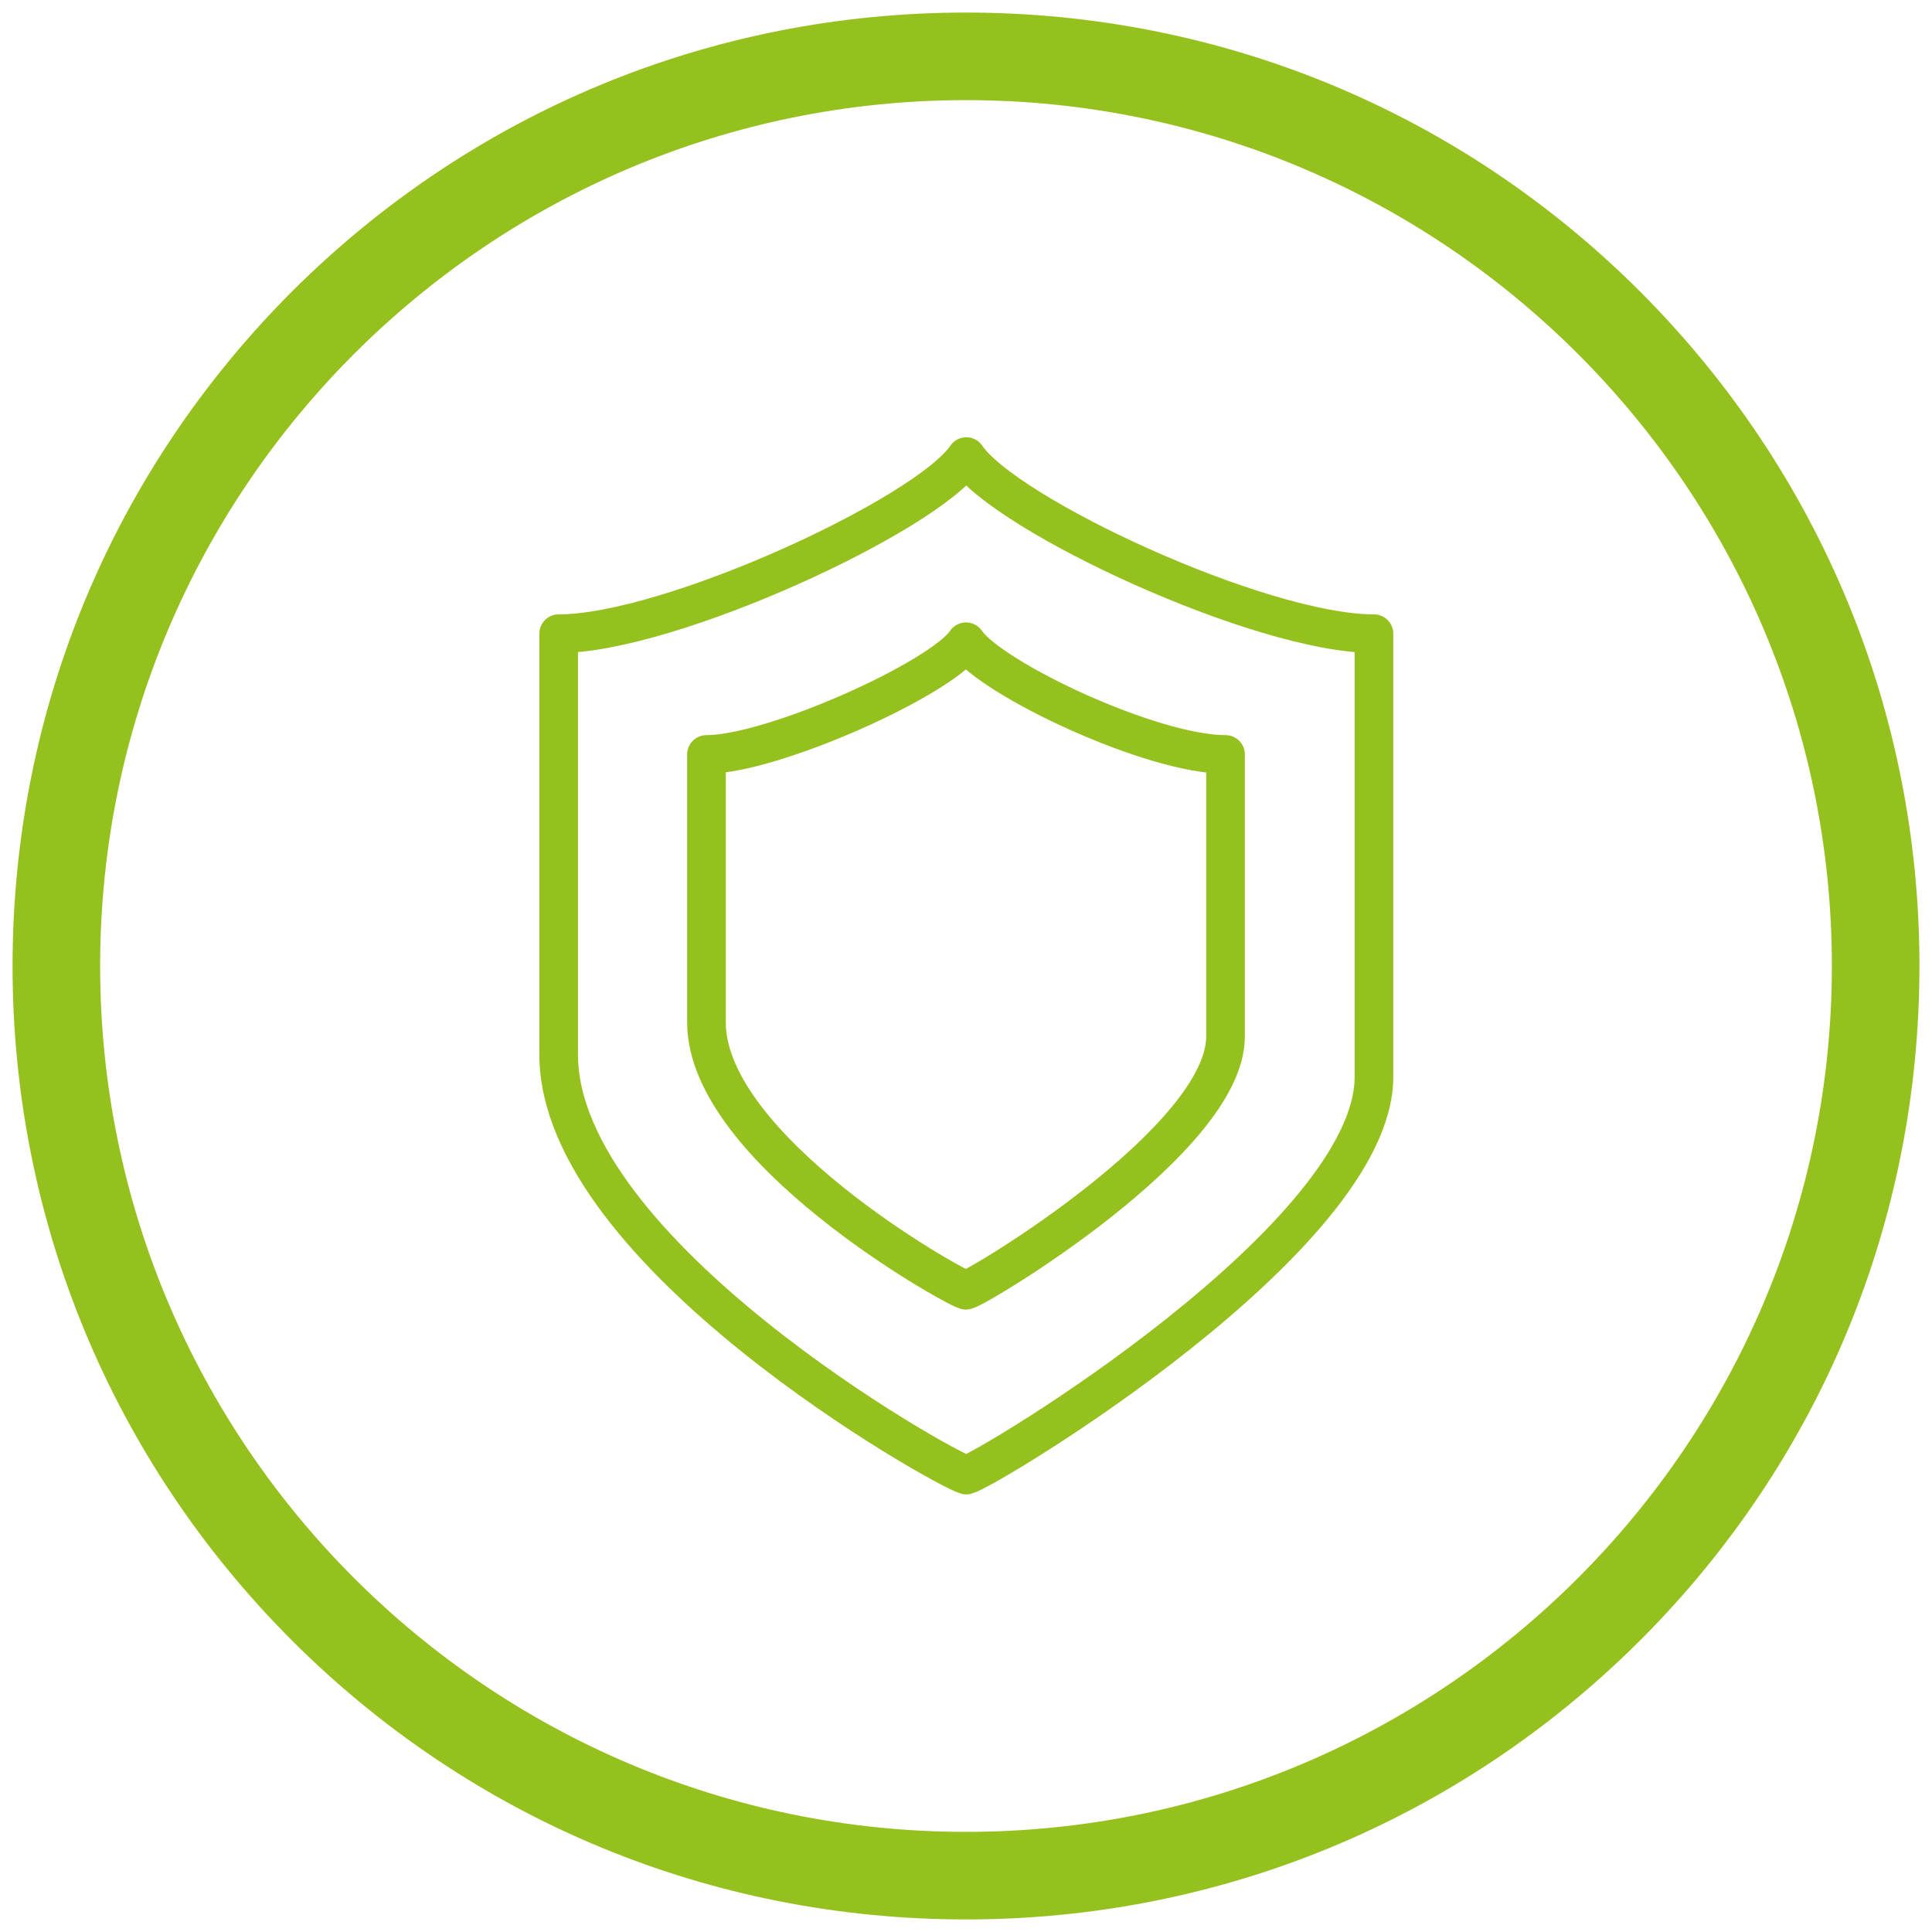 <?xml version="1.0" encoding="utf-8"?>
<!-- Generator: Adobe Illustrator 25.1.0, SVG Export Plug-In . SVG Version: 6.00 Build 0)  -->
<svg version="1.1" id="Layer_1" xmlns="http://www.w3.org/2000/svg" xmlns:xlink="http://www.w3.org/1999/xlink" x="0px" y="0px"
	 viewBox="0 0 600 600" style="enable-background:new 0 0 600 600;" xml:space="preserve">
<style type="text/css">
	.st0{fill:none;stroke:#95C11F;stroke-width:12;stroke-linejoin:round;stroke-miterlimit:10;}
	.st1{fill:#95C11F;}
</style>
<g id="Background">
</g>
<g id="Objects">
	<g>
		<path class="st0" d="M300,199.3c-7.8,11.5-60.1,35-80.6,35v83.2c0,39.1,76,81.9,80.6,83.2c4.5-1.2,80.6-47,80.6-78.8v-87.6
			C357.5,234.3,307.9,210.8,300,199.3z M300.1,141.8c-12.3,18.1-92.1,55-126.6,55v130.7c0,61.5,119.6,128.7,126.6,130.6
			c7-1.9,126.6-73.9,126.6-123.7V196.8C391.4,196.8,312.3,159.9,300.1,141.8z"/>
	</g>
	<path class="st1" d="M300,596.1c-79.1,0-153.5-30.8-209.4-86.7C34.8,453.5,3.9,379.1,3.9,300S34.8,146.5,90.6,90.6
		C146.5,34.8,220.9,3.9,300,3.9s153.5,30.8,209.4,86.7c55.8,55.9,86.7,130.3,86.7,209.4s-30.8,153.5-86.7,209.4
		C453.5,565.2,379.1,596.1,300,596.1z M300,31.1C151.7,31.1,31.1,151.7,31.1,300S151.7,568.9,300,568.9S568.9,448.3,568.9,300
		S448.3,31.1,300,31.1z"/>
</g>
</svg>
